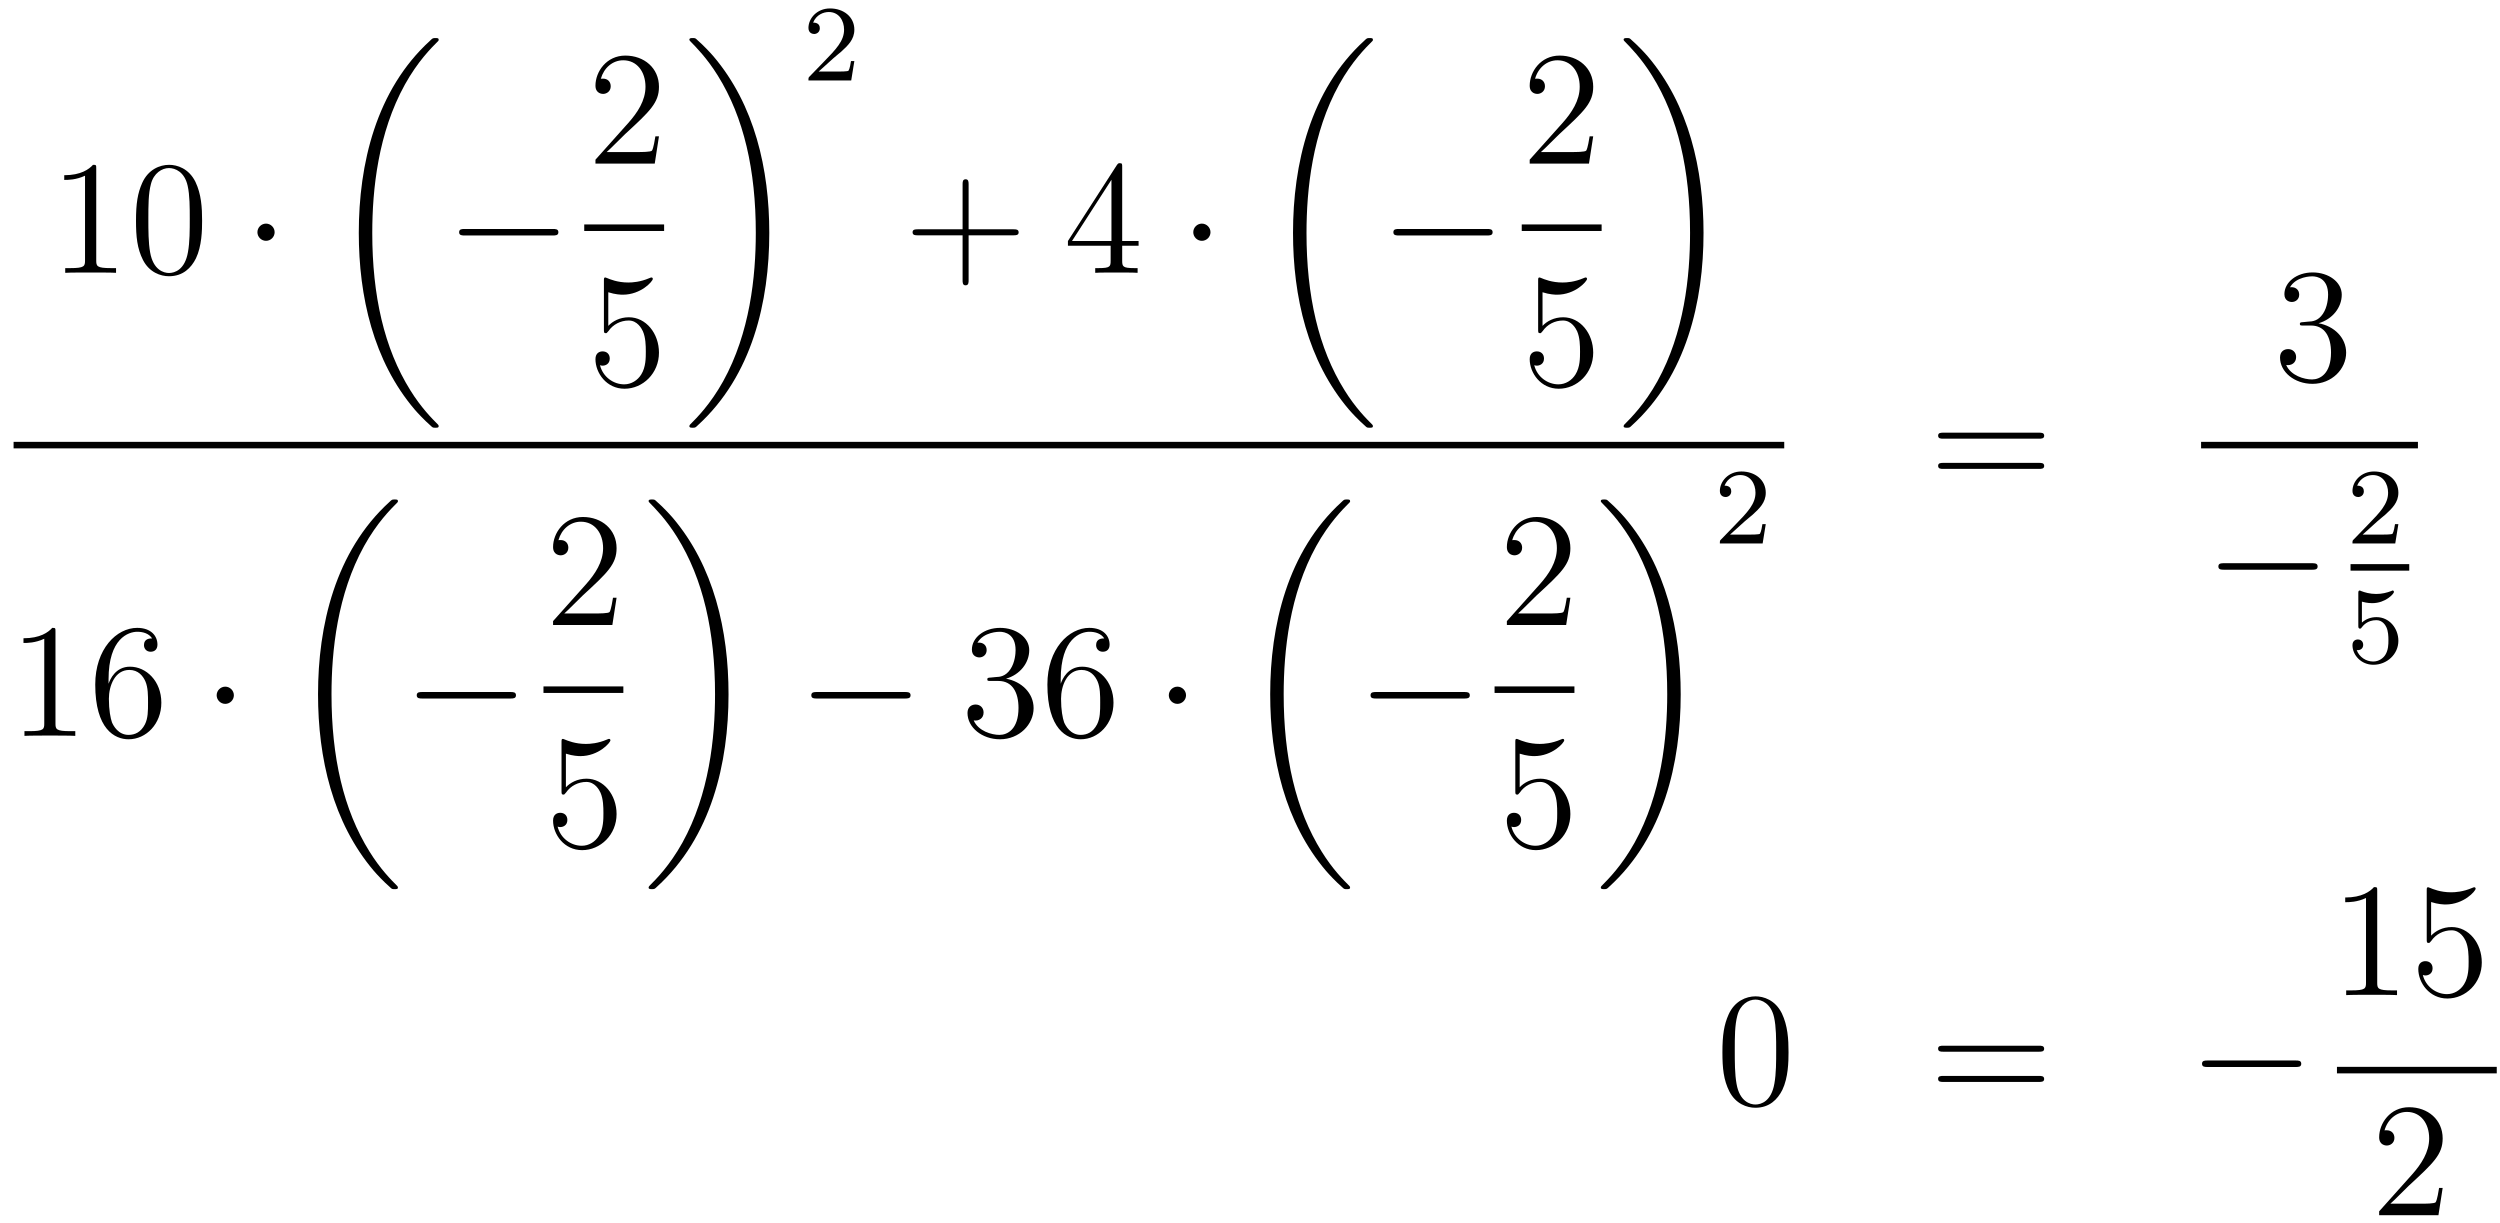 <?xml version='1.0'?>
<!-- This file was generated by dvisvgm 1.14.1 -->
<svg height='90pt' version='1.1' viewBox='0 -90 184 90' width='184pt' xmlns='http://www.w3.org/2000/svg' xmlns:xlink='http://www.w3.org/1999/xlink'>
<g id='page1'>
<g transform='matrix(1 0 0 1 -134 577)'>
<path d='M141.083 -654.582C141.083 -654.858 141.083 -654.869 140.844 -654.869C140.557 -654.547 139.959 -654.104 138.728 -654.104V-653.758C139.003 -653.758 139.6 -653.758 140.258 -654.068V-647.84C140.258 -647.41 140.222 -647.267 139.17 -647.267H138.8V-646.92C139.122 -646.944 140.282 -646.944 140.676 -646.944C141.071 -646.944 142.218 -646.944 142.541 -646.92V-647.267H142.171C141.119 -647.267 141.083 -647.41 141.083 -647.84V-654.582ZM148.875 -650.745C148.875 -651.738 148.816 -652.706 148.385 -653.614C147.895 -654.607 147.034 -654.869 146.449 -654.869C145.755 -654.869 144.906 -654.523 144.464 -653.531C144.13 -652.777 144.01 -652.036 144.01 -650.745C144.01 -649.586 144.094 -648.713 144.524 -647.864C144.99 -646.956 145.815 -646.669 146.437 -646.669C147.477 -646.669 148.074 -647.291 148.421 -647.984C148.851 -648.88 148.875 -650.052 148.875 -650.745ZM146.437 -646.908C146.054 -646.908 145.277 -647.123 145.05 -648.426C144.919 -649.143 144.919 -650.052 144.919 -650.889C144.919 -651.869 144.919 -652.753 145.11 -653.459C145.313 -654.26 145.923 -654.63 146.437 -654.63C146.891 -654.63 147.584 -654.355 147.811 -653.328C147.967 -652.646 147.967 -651.702 147.967 -650.889C147.967 -650.088 147.967 -649.179 147.835 -648.45C147.608 -647.135 146.855 -646.908 146.437 -646.908Z' fill-rule='evenodd'/>
<path d='M154.213 -649.908C154.213 -650.255 153.926 -650.542 153.579 -650.542C153.233 -650.542 152.946 -650.255 152.946 -649.908C152.946 -649.562 153.233 -649.275 153.579 -649.275C153.926 -649.275 154.213 -649.562 154.213 -649.908Z' fill-rule='evenodd'/>
<path d='M166.288 -635.64C166.288 -635.688 166.264 -635.712 166.24 -635.748C165.798 -636.19 164.997 -636.991 164.196 -638.282C162.271 -641.366 161.399 -645.251 161.399 -649.853C161.399 -653.069 161.829 -657.217 163.801 -660.779C164.746 -662.477 165.726 -663.457 166.252 -663.983C166.288 -664.019 166.288 -664.043 166.288 -664.079C166.288 -664.198 166.204 -664.198 166.037 -664.198C165.869 -664.198 165.846 -664.198 165.666 -664.019C161.662 -660.373 160.407 -654.898 160.407 -649.865C160.407 -645.167 161.482 -640.433 164.519 -636.859C164.758 -636.584 165.212 -636.094 165.702 -635.664C165.846 -635.52 165.869 -635.52 166.037 -635.52C166.204 -635.52 166.288 -635.52 166.288 -635.64Z' fill-rule='evenodd'/>
<path d='M174.678 -649.669C174.881 -649.669 175.096 -649.669 175.096 -649.908C175.096 -650.148 174.881 -650.148 174.678 -650.148H168.211C168.008 -650.148 167.792 -650.148 167.792 -649.908C167.792 -649.669 168.008 -649.669 168.211 -649.669H174.678Z' fill-rule='evenodd'/>
<path d='M182.5 -656.968H182.237C182.201 -656.765 182.105 -656.107 181.986 -655.916C181.902 -655.809 181.221 -655.809 180.862 -655.809H178.651C178.973 -656.084 179.703 -656.849 180.013 -657.136C181.83 -658.809 182.5 -659.431 182.5 -660.614C182.5 -661.989 181.412 -662.909 180.025 -662.909S177.826 -661.726 177.826 -660.698C177.826 -660.088 178.352 -660.088 178.388 -660.088C178.639 -660.088 178.949 -660.267 178.949 -660.65C178.949 -660.985 178.722 -661.212 178.388 -661.212C178.28 -661.212 178.256 -661.212 178.22 -661.2C178.448 -662.013 179.093 -662.563 179.87 -662.563C180.886 -662.563 181.508 -661.714 181.508 -660.614C181.508 -659.598 180.922 -658.713 180.241 -657.948L177.826 -655.247V-654.96H182.189L182.5 -656.968Z' fill-rule='evenodd'/>
<path d='M177 -650H182.879V-650.481H177'/>
<path d='M178.77 -645.49C179.284 -645.322 179.703 -645.31 179.834 -645.31C181.185 -645.31 182.046 -646.302 182.046 -646.47C182.046 -646.518 182.022 -646.578 181.95 -646.578C181.926 -646.578 181.902 -646.578 181.794 -646.53C181.125 -646.243 180.551 -646.207 180.241 -646.207C179.452 -646.207 178.89 -646.446 178.662 -646.542C178.579 -646.578 178.555 -646.578 178.543 -646.578C178.448 -646.578 178.448 -646.506 178.448 -646.314V-642.764C178.448 -642.549 178.448 -642.477 178.591 -642.477C178.651 -642.477 178.662 -642.489 178.782 -642.633C179.117 -643.123 179.679 -643.41 180.276 -643.41C180.91 -643.41 181.221 -642.824 181.316 -642.621C181.52 -642.154 181.532 -641.569 181.532 -641.114C181.532 -640.66 181.532 -639.979 181.197 -639.441C180.934 -639.011 180.468 -638.712 179.942 -638.712C179.153 -638.712 178.376 -639.25 178.16 -640.122C178.22 -640.098 178.292 -640.087 178.352 -640.087C178.555 -640.087 178.878 -640.206 178.878 -640.612C178.878 -640.947 178.651 -641.138 178.352 -641.138C178.137 -641.138 177.826 -641.031 177.826 -640.565C177.826 -639.548 178.639 -638.389 179.966 -638.389C181.316 -638.389 182.5 -639.525 182.5 -641.043C182.5 -642.465 181.543 -643.649 180.288 -643.649C179.607 -643.649 179.081 -643.35 178.77 -643.015V-645.49Z' fill-rule='evenodd'/>
<path d='M190.62 -649.853C190.62 -654.551 189.544 -659.285 186.507 -662.859C186.268 -663.134 185.814 -663.624 185.324 -664.055C185.181 -664.198 185.157 -664.198 184.989 -664.198C184.846 -664.198 184.738 -664.198 184.738 -664.079C184.738 -664.031 184.786 -663.983 184.81 -663.959C185.228 -663.529 186.029 -662.728 186.83 -661.437C188.755 -658.353 189.627 -654.468 189.627 -649.865C189.627 -646.65 189.197 -642.502 187.225 -638.939C186.28 -637.242 185.288 -636.25 184.786 -635.748C184.762 -635.712 184.738 -635.676 184.738 -635.64C184.738 -635.52 184.846 -635.52 184.989 -635.52C185.157 -635.52 185.181 -635.52 185.36 -635.7C189.365 -639.346 190.62 -644.821 190.62 -649.853Z' fill-rule='evenodd'/>
<path d='M195.328 -662.706C195.455 -662.825 195.79 -663.088 195.917 -663.2C196.411 -663.654 196.88 -664.092 196.88 -664.817C196.88 -665.765 196.084 -666.379 195.088 -666.379C194.132 -666.379 193.502 -665.654 193.502 -664.945C193.502 -664.554 193.813 -664.498 193.925 -664.498C194.092 -664.498 194.339 -664.618 194.339 -664.921C194.339 -665.335 193.94 -665.335 193.846 -665.335C194.076 -665.917 194.61 -666.116 195 -666.116C195.742 -666.116 196.124 -665.487 196.124 -664.817C196.124 -663.988 195.542 -663.383 194.602 -662.419L193.598 -661.383C193.502 -661.295 193.502 -661.279 193.502 -661.08H196.65L196.88 -662.506H196.633C196.61 -662.347 196.547 -661.948 196.451 -661.797C196.403 -661.733 195.797 -661.733 195.67 -661.733H194.251L195.328 -662.706Z' fill-rule='evenodd'/>
<path d='M205.29 -649.681H208.589C208.757 -649.681 208.972 -649.681 208.972 -649.897C208.972 -650.124 208.769 -650.124 208.589 -650.124H205.29V-653.423C205.29 -653.59 205.29 -653.806 205.074 -653.806C204.847 -653.806 204.847 -653.602 204.847 -653.423V-650.124H201.548C201.38 -650.124 201.166 -650.124 201.166 -649.908C201.166 -649.681 201.368 -649.681 201.548 -649.681H204.847V-646.382C204.847 -646.215 204.847 -646 205.062 -646C205.29 -646 205.29 -646.203 205.29 -646.382V-649.681Z' fill-rule='evenodd'/>
<path d='M216.593 -654.702C216.593 -654.929 216.593 -654.989 216.425 -654.989C216.33 -654.989 216.294 -654.989 216.198 -654.846L212.6 -649.263V-648.916H215.743V-647.828C215.743 -647.386 215.72 -647.267 214.847 -647.267H214.608V-646.92C214.883 -646.944 215.827 -646.944 216.162 -646.944C216.497 -646.944 217.453 -646.944 217.728 -646.92V-647.267H217.489C216.629 -647.267 216.593 -647.386 216.593 -647.828V-648.916H217.8V-649.263H216.593V-654.702ZM215.803 -653.77V-649.263H212.899L215.803 -653.77Z' fill-rule='evenodd'/>
<path d='M223.092 -649.908C223.092 -650.255 222.804 -650.542 222.457 -650.542C222.112 -650.542 221.825 -650.255 221.825 -649.908C221.825 -649.562 222.112 -649.275 222.457 -649.275C222.804 -649.275 223.092 -649.562 223.092 -649.908Z' fill-rule='evenodd'/>
<path d='M235.048 -635.64C235.048 -635.688 235.024 -635.712 235 -635.748C234.558 -636.19 233.756 -636.991 232.956 -638.282C231.031 -641.366 230.159 -645.251 230.159 -649.853C230.159 -653.069 230.59 -657.217 232.561 -660.779C233.506 -662.477 234.486 -663.457 235.012 -663.983C235.048 -664.019 235.048 -664.043 235.048 -664.079C235.048 -664.198 234.964 -664.198 234.797 -664.198C234.629 -664.198 234.606 -664.198 234.426 -664.019C230.422 -660.373 229.166 -654.898 229.166 -649.865C229.166 -645.167 230.242 -640.433 233.279 -636.859C233.518 -636.584 233.972 -636.094 234.462 -635.664C234.606 -635.52 234.629 -635.52 234.797 -635.52C234.964 -635.52 235.048 -635.52 235.048 -635.64Z' fill-rule='evenodd'/>
<path d='M243.438 -649.669C243.641 -649.669 243.857 -649.669 243.857 -649.908C243.857 -650.148 243.641 -650.148 243.438 -650.148H236.971C236.767 -650.148 236.552 -650.148 236.552 -649.908C236.552 -649.669 236.767 -649.669 236.971 -649.669H243.438Z' fill-rule='evenodd'/>
<path d='M251.26 -656.968H250.997C250.961 -656.765 250.865 -656.107 250.746 -655.916C250.662 -655.809 249.98 -655.809 249.622 -655.809H247.411C247.734 -656.084 248.462 -656.849 248.773 -657.136C250.59 -658.809 251.26 -659.431 251.26 -660.614C251.26 -661.989 250.172 -662.909 248.785 -662.909C247.399 -662.909 246.586 -661.726 246.586 -660.698C246.586 -660.088 247.112 -660.088 247.147 -660.088C247.399 -660.088 247.709 -660.267 247.709 -660.65C247.709 -660.985 247.482 -661.212 247.147 -661.212C247.04 -661.212 247.016 -661.212 246.98 -661.2C247.207 -662.013 247.853 -662.563 248.63 -662.563C249.646 -662.563 250.267 -661.714 250.267 -660.614C250.267 -659.598 249.682 -658.713 249.001 -657.948L246.586 -655.247V-654.96H250.949L251.26 -656.968Z' fill-rule='evenodd'/>
<path d='M246 -650H251.879V-650.481H246'/>
<path d='M247.53 -645.49C248.044 -645.322 248.462 -645.31 248.594 -645.31C249.946 -645.31 250.806 -646.302 250.806 -646.47C250.806 -646.518 250.782 -646.578 250.71 -646.578C250.686 -646.578 250.662 -646.578 250.554 -646.53C249.886 -646.243 249.311 -646.207 249.001 -646.207C248.212 -646.207 247.65 -646.446 247.422 -646.542C247.339 -646.578 247.315 -646.578 247.303 -646.578C247.207 -646.578 247.207 -646.506 247.207 -646.314V-642.764C247.207 -642.549 247.207 -642.477 247.351 -642.477C247.411 -642.477 247.422 -642.489 247.542 -642.633C247.877 -643.123 248.438 -643.41 249.036 -643.41C249.67 -643.41 249.98 -642.824 250.076 -642.621C250.279 -642.154 250.291 -641.569 250.291 -641.114C250.291 -640.66 250.291 -639.979 249.956 -639.441C249.694 -639.011 249.228 -638.712 248.701 -638.712C247.913 -638.712 247.135 -639.25 246.92 -640.122C246.98 -640.098 247.052 -640.087 247.112 -640.087C247.315 -640.087 247.638 -640.206 247.638 -640.612C247.638 -640.947 247.411 -641.138 247.112 -641.138C246.896 -641.138 246.586 -641.031 246.586 -640.565C246.586 -639.548 247.399 -638.389 248.725 -638.389C250.076 -638.389 251.26 -639.525 251.26 -641.043C251.26 -642.465 250.303 -643.649 249.048 -643.649C248.366 -643.649 247.841 -643.35 247.53 -643.015V-645.49Z' fill-rule='evenodd'/>
<path d='M259.38 -649.853C259.38 -654.551 258.304 -659.285 255.268 -662.859C255.029 -663.134 254.574 -663.624 254.084 -664.055C253.94 -664.198 253.916 -664.198 253.75 -664.198C253.606 -664.198 253.499 -664.198 253.499 -664.079C253.499 -664.031 253.547 -663.983 253.57 -663.959C253.988 -663.529 254.789 -662.728 255.59 -661.437C257.515 -658.353 258.388 -654.468 258.388 -649.865C258.388 -646.65 257.957 -642.502 255.985 -638.939C255.041 -637.242 254.048 -636.25 253.547 -635.748C253.522 -635.712 253.499 -635.676 253.499 -635.64C253.499 -635.52 253.606 -635.52 253.75 -635.52C253.916 -635.52 253.94 -635.52 254.12 -635.7C258.125 -639.346 259.38 -644.821 259.38 -649.853Z' fill-rule='evenodd'/>
<path d='M135 -634H265.32V-634.48H135'/>
<path d='M138.083 -620.502C138.083 -620.778 138.083 -620.789 137.844 -620.789C137.557 -620.467 136.959 -620.024 135.728 -620.024V-619.678C136.003 -619.678 136.6 -619.678 137.258 -619.988V-613.76C137.258 -613.33 137.222 -613.187 136.17 -613.187H135.8V-612.84C136.122 -612.864 137.282 -612.864 137.676 -612.864C138.071 -612.864 139.218 -612.864 139.541 -612.84V-613.187H139.171C138.119 -613.187 138.083 -613.33 138.083 -613.76V-620.502ZM141.99 -617C141.99 -620.024 143.461 -620.502 144.106 -620.502C144.537 -620.502 144.967 -620.371 145.194 -620.013C145.051 -620.013 144.596 -620.013 144.596 -619.522C144.596 -619.259 144.776 -619.032 145.086 -619.032C145.385 -619.032 145.588 -619.212 145.588 -619.558C145.588 -620.18 145.134 -620.789 144.094 -620.789C142.588 -620.789 141.01 -619.248 141.01 -616.617C141.01 -613.33 142.445 -612.589 143.461 -612.589C144.764 -612.589 145.875 -613.725 145.875 -615.279C145.875 -616.868 144.764 -617.932 143.568 -617.932C142.504 -617.932 142.11 -617.012 141.99 -616.677V-617ZM143.461 -612.912C142.707 -612.912 142.349 -613.581 142.241 -613.832C142.134 -614.143 142.014 -614.729 142.014 -615.566C142.014 -616.51 142.445 -617.693 143.521 -617.693C144.178 -617.693 144.525 -617.251 144.704 -616.845C144.895 -616.402 144.895 -615.805 144.895 -615.291C144.895 -614.681 144.895 -614.143 144.668 -613.689C144.369 -613.115 143.939 -612.912 143.461 -612.912Z' fill-rule='evenodd'/>
<path d='M151.213 -615.828C151.213 -616.175 150.926 -616.462 150.579 -616.462C150.233 -616.462 149.946 -616.175 149.946 -615.828C149.946 -615.482 150.233 -615.195 150.579 -615.195C150.926 -615.195 151.213 -615.482 151.213 -615.828Z' fill-rule='evenodd'/>
<path d='M163.288 -601.68C163.288 -601.728 163.264 -601.752 163.24 -601.788C162.798 -602.23 161.997 -603.031 161.196 -604.322C159.271 -607.406 158.399 -611.291 158.399 -615.893C158.399 -619.109 158.829 -623.257 160.801 -626.819C161.746 -628.517 162.726 -629.497 163.252 -630.023C163.288 -630.059 163.288 -630.083 163.288 -630.119C163.288 -630.238 163.204 -630.238 163.037 -630.238C162.869 -630.238 162.846 -630.238 162.666 -630.059C158.662 -626.413 157.407 -620.938 157.407 -615.905C157.407 -611.207 158.482 -606.473 161.519 -602.899C161.758 -602.624 162.212 -602.134 162.702 -601.704C162.846 -601.56 162.869 -601.56 163.037 -601.56C163.204 -601.56 163.288 -601.56 163.288 -601.68Z' fill-rule='evenodd'/>
<path d='M171.558 -615.589C171.761 -615.589 171.976 -615.589 171.976 -615.828C171.976 -616.068 171.761 -616.068 171.558 -616.068H165.091C164.888 -616.068 164.672 -616.068 164.672 -615.828C164.672 -615.589 164.888 -615.589 165.091 -615.589H171.558Z' fill-rule='evenodd'/>
<path d='M179.38 -623.008H179.117C179.081 -622.805 178.985 -622.147 178.866 -621.956C178.782 -621.849 178.101 -621.849 177.742 -621.849H175.531C175.853 -622.124 176.583 -622.889 176.893 -623.176C178.71 -624.849 179.38 -625.471 179.38 -626.654C179.38 -628.029 178.292 -628.949 176.905 -628.949C175.519 -628.949 174.706 -627.766 174.706 -626.738C174.706 -626.128 175.232 -626.128 175.268 -626.128C175.519 -626.128 175.829 -626.307 175.829 -626.69C175.829 -627.025 175.602 -627.252 175.268 -627.252C175.16 -627.252 175.136 -627.252 175.1 -627.24C175.328 -628.053 175.973 -628.603 176.75 -628.603C177.766 -628.603 178.388 -627.754 178.388 -626.654C178.388 -625.638 177.802 -624.753 177.121 -623.988L174.706 -621.287V-621H179.069L179.38 -623.008Z' fill-rule='evenodd'/>
<path d='M174 -616H179.879V-616.48H174'/>
<path d='M175.65 -611.53C176.164 -611.362 176.583 -611.35 176.714 -611.35C178.065 -611.35 178.926 -612.342 178.926 -612.51C178.926 -612.558 178.902 -612.618 178.83 -612.618C178.806 -612.618 178.782 -612.618 178.674 -612.57C178.005 -612.283 177.431 -612.247 177.121 -612.247C176.332 -612.247 175.77 -612.486 175.542 -612.582C175.459 -612.618 175.435 -612.618 175.423 -612.618C175.328 -612.618 175.328 -612.546 175.328 -612.354V-608.804C175.328 -608.589 175.328 -608.517 175.471 -608.517C175.531 -608.517 175.542 -608.529 175.662 -608.673C175.997 -609.163 176.559 -609.45 177.156 -609.45C177.79 -609.45 178.101 -608.864 178.196 -608.661C178.4 -608.194 178.412 -607.609 178.412 -607.154C178.412 -606.7 178.412 -606.019 178.077 -605.481C177.814 -605.051 177.348 -604.752 176.822 -604.752C176.033 -604.752 175.256 -605.29 175.04 -606.162C175.1 -606.138 175.172 -606.127 175.232 -606.127C175.435 -606.127 175.758 -606.246 175.758 -606.652C175.758 -606.987 175.531 -607.178 175.232 -607.178C175.017 -607.178 174.706 -607.071 174.706 -606.605C174.706 -605.588 175.519 -604.429 176.846 -604.429C178.196 -604.429 179.38 -605.565 179.38 -607.083C179.38 -608.505 178.423 -609.689 177.168 -609.689C176.487 -609.689 175.961 -609.39 175.65 -609.055V-611.53Z' fill-rule='evenodd'/>
<path d='M187.62 -615.893C187.62 -620.591 186.544 -625.325 183.507 -628.899C183.268 -629.174 182.814 -629.664 182.324 -630.095C182.181 -630.238 182.157 -630.238 181.989 -630.238C181.846 -630.238 181.738 -630.238 181.738 -630.119C181.738 -630.071 181.786 -630.023 181.81 -629.999C182.228 -629.569 183.029 -628.768 183.83 -627.477C185.755 -624.393 186.627 -620.508 186.627 -615.905C186.627 -612.69 186.197 -608.542 184.225 -604.979C183.28 -603.282 182.288 -602.29 181.786 -601.788C181.762 -601.752 181.738 -601.716 181.738 -601.68C181.738 -601.56 181.846 -601.56 181.989 -601.56C182.157 -601.56 182.181 -601.56 182.36 -601.74C186.365 -605.386 187.62 -610.861 187.62 -615.893Z' fill-rule='evenodd'/>
<path d='M200.598 -615.589C200.801 -615.589 201.017 -615.589 201.017 -615.828C201.017 -616.068 200.801 -616.068 200.598 -616.068H194.131C193.927 -616.068 193.712 -616.068 193.712 -615.828C193.712 -615.589 193.927 -615.589 194.131 -615.589H200.598Z' fill-rule='evenodd'/>
<path d='M206.918 -617.132C206.714 -617.12 206.666 -617.107 206.666 -617C206.666 -616.881 206.726 -616.881 206.941 -616.881H207.492C208.507 -616.881 208.962 -616.044 208.962 -614.896C208.962 -613.33 208.15 -612.912 207.563 -612.912C206.989 -612.912 206.009 -613.187 205.663 -613.976C206.045 -613.916 206.392 -614.131 206.392 -614.561C206.392 -614.908 206.141 -615.147 205.806 -615.147C205.519 -615.147 205.208 -614.98 205.208 -614.526C205.208 -613.462 206.273 -612.589 207.599 -612.589C209.022 -612.589 210.073 -613.677 210.073 -614.884C210.073 -615.984 209.189 -616.845 208.042 -617.048C209.082 -617.347 209.752 -618.219 209.752 -619.152C209.752 -620.096 208.771 -620.789 207.611 -620.789C206.416 -620.789 205.531 -620.06 205.531 -619.188C205.531 -618.709 205.902 -618.614 206.081 -618.614C206.332 -618.614 206.618 -618.793 206.618 -619.152C206.618 -619.534 206.332 -619.702 206.069 -619.702C205.997 -619.702 205.974 -619.702 205.938 -619.69C206.392 -620.502 207.516 -620.502 207.575 -620.502C207.97 -620.502 208.747 -620.323 208.747 -619.152C208.747 -618.925 208.711 -618.255 208.364 -617.741C208.006 -617.215 207.599 -617.179 207.276 -617.167L206.918 -617.132ZM212.069 -617C212.069 -620.024 213.539 -620.502 214.184 -620.502C214.615 -620.502 215.045 -620.371 215.273 -620.013C215.129 -620.013 214.674 -620.013 214.674 -619.522C214.674 -619.259 214.854 -619.032 215.165 -619.032C215.464 -619.032 215.666 -619.212 215.666 -619.558C215.666 -620.18 215.213 -620.789 214.172 -620.789C212.666 -620.789 211.088 -619.248 211.088 -616.617C211.088 -613.33 212.522 -612.589 213.539 -612.589C214.842 -612.589 215.953 -613.725 215.953 -615.279C215.953 -616.868 214.842 -617.932 213.647 -617.932C212.582 -617.932 212.188 -617.012 212.069 -616.677V-617ZM213.539 -612.912C212.785 -612.912 212.428 -613.581 212.32 -613.832C212.212 -614.143 212.093 -614.729 212.093 -615.566C212.093 -616.51 212.522 -617.693 213.599 -617.693C214.256 -617.693 214.603 -617.251 214.782 -616.845C214.974 -616.402 214.974 -615.805 214.974 -615.291C214.974 -614.681 214.974 -614.143 214.746 -613.689C214.447 -613.115 214.016 -612.912 213.539 -612.912Z' fill-rule='evenodd'/>
<path d='M221.292 -615.828C221.292 -616.175 221.004 -616.462 220.657 -616.462C220.312 -616.462 220.025 -616.175 220.025 -615.828C220.025 -615.482 220.312 -615.195 220.657 -615.195C221.004 -615.195 221.292 -615.482 221.292 -615.828Z' fill-rule='evenodd'/>
<path d='M233.368 -601.68C233.368 -601.728 233.344 -601.752 233.32 -601.788C232.878 -602.23 232.076 -603.031 231.276 -604.322C229.351 -607.406 228.479 -611.291 228.479 -615.893C228.479 -619.109 228.91 -623.257 230.881 -626.819C231.826 -628.517 232.806 -629.497 233.332 -630.023C233.368 -630.059 233.368 -630.083 233.368 -630.119C233.368 -630.238 233.284 -630.238 233.117 -630.238C232.949 -630.238 232.926 -630.238 232.746 -630.059C228.742 -626.413 227.486 -620.938 227.486 -615.905C227.486 -611.207 228.562 -606.473 231.599 -602.899C231.838 -602.624 232.292 -602.134 232.782 -601.704C232.926 -601.56 232.949 -601.56 233.117 -601.56C233.284 -601.56 233.368 -601.56 233.368 -601.68Z' fill-rule='evenodd'/>
<path d='M241.758 -615.589C241.961 -615.589 242.177 -615.589 242.177 -615.828C242.177 -616.068 241.961 -616.068 241.758 -616.068H235.291C235.087 -616.068 234.872 -616.068 234.872 -615.828C234.872 -615.589 235.087 -615.589 235.291 -615.589H241.758Z' fill-rule='evenodd'/>
<path d='M249.58 -623.008H249.317C249.281 -622.805 249.185 -622.147 249.066 -621.956C248.982 -621.849 248.3 -621.849 247.942 -621.849H245.731C246.054 -622.124 246.782 -622.889 247.093 -623.176C248.91 -624.849 249.58 -625.471 249.58 -626.654C249.58 -628.029 248.492 -628.949 247.105 -628.949C245.719 -628.949 244.906 -627.766 244.906 -626.738C244.906 -626.128 245.432 -626.128 245.467 -626.128C245.719 -626.128 246.029 -626.307 246.029 -626.69C246.029 -627.025 245.802 -627.252 245.467 -627.252C245.36 -627.252 245.336 -627.252 245.3 -627.24C245.527 -628.053 246.173 -628.603 246.95 -628.603C247.966 -628.603 248.587 -627.754 248.587 -626.654C248.587 -625.638 248.002 -624.753 247.321 -623.988L244.906 -621.287V-621H249.269L249.58 -623.008Z' fill-rule='evenodd'/>
<path d='M244 -616H249.878V-616.48H244'/>
<path d='M245.85 -611.53C246.364 -611.362 246.782 -611.35 246.914 -611.35C248.266 -611.35 249.126 -612.342 249.126 -612.51C249.126 -612.558 249.102 -612.618 249.03 -612.618C249.006 -612.618 248.982 -612.618 248.874 -612.57C248.206 -612.283 247.631 -612.247 247.321 -612.247C246.532 -612.247 245.97 -612.486 245.742 -612.582C245.659 -612.618 245.635 -612.618 245.623 -612.618C245.527 -612.618 245.527 -612.546 245.527 -612.354V-608.804C245.527 -608.589 245.527 -608.517 245.671 -608.517C245.731 -608.517 245.742 -608.529 245.862 -608.673C246.197 -609.163 246.758 -609.45 247.356 -609.45C247.99 -609.45 248.3 -608.864 248.396 -608.661C248.599 -608.194 248.611 -607.609 248.611 -607.154C248.611 -606.7 248.611 -606.019 248.276 -605.481C248.014 -605.051 247.548 -604.752 247.021 -604.752C246.233 -604.752 245.455 -605.29 245.24 -606.162C245.3 -606.138 245.372 -606.127 245.432 -606.127C245.635 -606.127 245.958 -606.246 245.958 -606.652C245.958 -606.987 245.731 -607.178 245.432 -607.178C245.216 -607.178 244.906 -607.071 244.906 -606.605C244.906 -605.588 245.719 -604.429 247.045 -604.429C248.396 -604.429 249.58 -605.565 249.58 -607.083C249.58 -608.505 248.623 -609.689 247.368 -609.689C246.686 -609.689 246.161 -609.39 245.85 -609.055V-611.53Z' fill-rule='evenodd'/>
<path d='M257.7 -615.893C257.7 -620.591 256.624 -625.325 253.588 -628.899C253.349 -629.174 252.894 -629.664 252.404 -630.095C252.26 -630.238 252.236 -630.238 252.07 -630.238C251.926 -630.238 251.819 -630.238 251.819 -630.119C251.819 -630.071 251.867 -630.023 251.89 -629.999C252.308 -629.569 253.109 -628.768 253.91 -627.477C255.835 -624.393 256.708 -620.508 256.708 -615.905C256.708 -612.69 256.277 -608.542 254.305 -604.979C253.361 -603.282 252.368 -602.29 251.867 -601.788C251.842 -601.752 251.819 -601.716 251.819 -601.68C251.819 -601.56 251.926 -601.56 252.07 -601.56C252.236 -601.56 252.26 -601.56 252.44 -601.74C256.445 -605.386 257.7 -610.861 257.7 -615.893Z' fill-rule='evenodd'/>
<path d='M262.408 -628.626C262.535 -628.745 262.87 -629.008 262.997 -629.12C263.491 -629.574 263.96 -630.012 263.96 -630.737C263.96 -631.685 263.164 -632.299 262.168 -632.299C261.212 -632.299 260.582 -631.574 260.582 -630.865C260.582 -630.474 260.893 -630.418 261.005 -630.418C261.172 -630.418 261.419 -630.538 261.419 -630.841C261.419 -631.255 261.02 -631.255 260.926 -631.255C261.156 -631.837 261.69 -632.036 262.08 -632.036C262.822 -632.036 263.204 -631.407 263.204 -630.737C263.204 -629.908 262.622 -629.303 261.682 -628.339L260.678 -627.303C260.582 -627.215 260.582 -627.199 260.582 -627H263.73L263.96 -628.426H263.713C263.69 -628.267 263.627 -627.868 263.531 -627.717C263.483 -627.653 262.877 -627.653 262.75 -627.653H261.331L262.408 -628.626Z' fill-rule='evenodd'/>
<path d='M284.069 -634.713C284.237 -634.713 284.452 -634.713 284.452 -634.928C284.452 -635.155 284.249 -635.155 284.069 -635.155H277.028C276.86 -635.155 276.646 -635.155 276.646 -634.94C276.646 -634.713 276.848 -634.713 277.028 -634.713H284.069ZM284.069 -632.49C284.237 -632.49 284.452 -632.49 284.452 -632.705C284.452 -632.932 284.249 -632.932 284.069 -632.932H277.028C276.86 -632.932 276.646 -632.932 276.646 -632.717C276.646 -632.49 276.848 -632.49 277.028 -632.49H284.069Z' fill-rule='evenodd'/>
<path d='M303.52 -643.292C303.317 -643.28 303.269 -643.267 303.269 -643.16C303.269 -643.041 303.329 -643.041 303.544 -643.041H304.093C305.11 -643.041 305.563 -642.204 305.563 -641.056C305.563 -639.49 304.751 -639.072 304.165 -639.072C303.592 -639.072 302.611 -639.347 302.264 -640.136C302.647 -640.076 302.994 -640.291 302.994 -640.721C302.994 -641.068 302.742 -641.307 302.408 -641.307C302.12 -641.307 301.81 -641.14 301.81 -640.686C301.81 -639.622 302.874 -638.749 304.201 -638.749C305.623 -638.749 306.676 -639.837 306.676 -641.044C306.676 -642.144 305.791 -643.005 304.643 -643.208C305.683 -643.507 306.353 -644.379 306.353 -645.312C306.353 -646.256 305.372 -646.949 304.213 -646.949C303.018 -646.949 302.132 -646.22 302.132 -645.348C302.132 -644.869 302.503 -644.774 302.683 -644.774C302.934 -644.774 303.221 -644.953 303.221 -645.312C303.221 -645.694 302.934 -645.862 302.671 -645.862C302.599 -645.862 302.575 -645.862 302.539 -645.85C302.994 -646.662 304.117 -646.662 304.177 -646.662C304.572 -646.662 305.348 -646.483 305.348 -645.312C305.348 -645.085 305.312 -644.415 304.966 -643.901C304.608 -643.375 304.201 -643.339 303.878 -643.327L303.52 -643.292Z' fill-rule='evenodd'/>
<path d='M296 -634H311.96V-634.48H296'/>
<path d='M304.158 -625.069C304.361 -625.069 304.577 -625.069 304.577 -625.308C304.577 -625.548 304.361 -625.548 304.158 -625.548H297.691C297.487 -625.548 297.272 -625.548 297.272 -625.308C297.272 -625.069 297.487 -625.069 297.691 -625.069H304.158Z' fill-rule='evenodd'/>
<path d='M308.968 -628.626C309.095 -628.745 309.43 -629.008 309.557 -629.12C310.051 -629.574 310.52 -630.012 310.52 -630.737C310.52 -631.685 309.724 -632.299 308.728 -632.299C307.772 -632.299 307.142 -631.574 307.142 -630.865C307.142 -630.474 307.453 -630.418 307.565 -630.418C307.732 -630.418 307.979 -630.538 307.979 -630.841C307.979 -631.255 307.58 -631.255 307.486 -631.255C307.716 -631.837 308.25 -632.036 308.64 -632.036C309.382 -632.036 309.764 -631.407 309.764 -630.737C309.764 -629.908 309.182 -629.303 308.242 -628.339L307.238 -627.303C307.142 -627.215 307.142 -627.199 307.142 -627H310.29L310.52 -628.426H310.273C310.25 -628.267 310.187 -627.868 310.091 -627.717C310.043 -627.653 309.437 -627.653 309.31 -627.653H307.891L308.968 -628.626Z' fill-rule='evenodd'/>
<path d='M307 -625H311.321V-625.48H307'/>
<path d='M307.836 -622.718C307.939 -622.686 308.258 -622.607 308.592 -622.607C309.589 -622.607 310.194 -623.308 310.194 -623.427C310.194 -623.515 310.139 -623.539 310.098 -623.539C310.082 -623.539 310.067 -623.539 309.995 -623.499C309.684 -623.38 309.318 -623.284 308.887 -623.284C308.417 -623.284 308.027 -623.403 307.78 -623.499C307.7 -623.539 307.684 -623.539 307.676 -623.539C307.572 -623.539 307.572 -623.451 307.572 -623.308V-620.973C307.572 -620.83 307.572 -620.734 307.7 -620.734C307.764 -620.734 307.788 -620.766 307.828 -620.83C307.924 -620.949 308.226 -621.356 308.904 -621.356C309.349 -621.356 309.565 -620.989 309.636 -620.838C309.772 -620.551 309.788 -620.184 309.788 -619.873C309.788 -619.579 309.78 -619.148 309.557 -618.798C309.406 -618.559 309.086 -618.312 308.664 -618.312C308.147 -618.312 307.637 -618.638 307.453 -619.156C307.477 -619.148 307.525 -619.148 307.532 -619.148C307.756 -619.148 307.931 -619.292 307.931 -619.539C307.931 -619.834 307.7 -619.937 307.541 -619.937C307.397 -619.937 307.142 -619.857 307.142 -619.515C307.142 -618.798 307.764 -618.073 308.681 -618.073C309.677 -618.073 310.52 -618.846 310.52 -619.834C310.52 -620.758 309.852 -621.579 308.911 -621.579C308.513 -621.579 308.138 -621.451 307.836 -621.18V-622.718Z' fill-rule='evenodd'/>
<path d='M265.636 -589.546C265.636 -590.538 265.576 -591.505 265.145 -592.415C264.655 -593.406 263.795 -593.669 263.209 -593.669C262.516 -593.669 261.666 -593.323 261.224 -592.331C260.89 -591.577 260.77 -590.837 260.77 -589.546C260.77 -588.385 260.854 -587.513 261.284 -586.664C261.75 -585.756 262.576 -585.469 263.197 -585.469C264.236 -585.469 264.834 -586.091 265.181 -586.784C265.612 -587.681 265.636 -588.852 265.636 -589.546ZM263.197 -585.708C262.814 -585.708 262.037 -585.923 261.81 -587.226C261.679 -587.944 261.679 -588.852 261.679 -589.688C261.679 -590.669 261.679 -591.553 261.87 -592.259C262.073 -593.059 262.682 -593.43 263.197 -593.43C263.651 -593.43 264.344 -593.155 264.571 -592.128C264.727 -591.446 264.727 -590.502 264.727 -589.688C264.727 -588.888 264.727 -587.98 264.595 -587.25C264.368 -585.935 263.615 -585.708 263.197 -585.708Z' fill-rule='evenodd'/>
<path d='M284.068 -589.594C284.236 -589.594 284.45 -589.594 284.45 -589.808C284.45 -590.035 284.248 -590.035 284.068 -590.035H277.027C276.859 -590.035 276.644 -590.035 276.644 -589.82C276.644 -589.594 276.847 -589.594 277.027 -589.594H284.068ZM284.068 -587.37C284.236 -587.37 284.45 -587.37 284.45 -587.585C284.45 -587.812 284.248 -587.812 284.068 -587.812H277.027C276.859 -587.812 276.644 -587.812 276.644 -587.597C276.644 -587.37 276.847 -587.37 277.027 -587.37H284.068Z' fill-rule='evenodd'/>
<path d='M302.954 -588.469C303.157 -588.469 303.372 -588.469 303.372 -588.708C303.372 -588.948 303.157 -588.948 302.954 -588.948H296.486C296.284 -588.948 296.069 -588.948 296.069 -588.708C296.069 -588.469 296.284 -588.469 296.486 -588.469H302.954Z' fill-rule='evenodd'/>
<path d='M308.963 -601.422C308.963 -601.698 308.963 -601.709 308.724 -601.709C308.437 -601.387 307.84 -600.944 306.608 -600.944V-600.598C306.883 -600.598 307.481 -600.598 308.138 -600.908V-594.68C308.138 -594.25 308.102 -594.107 307.05 -594.107H306.679V-593.76C307.002 -593.784 308.162 -593.784 308.556 -593.784C308.951 -593.784 310.098 -593.784 310.421 -593.76V-594.107H310.051C308.999 -594.107 308.963 -594.25 308.963 -594.68V-601.422ZM312.93 -600.61C313.444 -600.442 313.862 -600.43 313.994 -600.43C315.344 -600.43 316.206 -601.422 316.206 -601.59C316.206 -601.638 316.182 -601.698 316.11 -601.698C316.086 -601.698 316.062 -601.698 315.954 -601.65C315.284 -601.363 314.711 -601.327 314.4 -601.327C313.612 -601.327 313.05 -601.566 312.822 -601.662C312.739 -601.698 312.715 -601.698 312.703 -601.698C312.607 -601.698 312.607 -601.626 312.607 -601.434V-597.884C312.607 -597.67 312.607 -597.598 312.751 -597.598C312.81 -597.598 312.822 -597.61 312.942 -597.752C313.277 -598.243 313.838 -598.53 314.436 -598.53C315.07 -598.53 315.38 -597.944 315.476 -597.74C315.679 -597.275 315.691 -596.689 315.691 -596.234C315.691 -595.781 315.691 -595.099 315.356 -594.56C315.094 -594.131 314.628 -593.832 314.101 -593.832C313.313 -593.832 312.535 -594.37 312.32 -595.242C312.38 -595.218 312.452 -595.206 312.512 -595.206C312.715 -595.206 313.038 -595.326 313.038 -595.733C313.038 -596.068 312.81 -596.258 312.512 -596.258C312.296 -596.258 311.986 -596.15 311.986 -595.685C311.986 -594.668 312.799 -593.509 314.125 -593.509C315.476 -593.509 316.66 -594.644 316.66 -596.162C316.66 -597.586 315.703 -598.769 314.448 -598.769C313.766 -598.769 313.241 -598.47 312.93 -598.135V-600.61Z' fill-rule='evenodd'/>
<path d='M306 -588H317.761V-588.48H306'/>
<path d='M313.78 -579.569H313.517C313.481 -579.365 313.385 -578.707 313.266 -578.516C313.182 -578.408 312.5 -578.408 312.142 -578.408H309.931C310.254 -578.683 310.982 -579.449 311.293 -579.736C313.11 -581.41 313.78 -582.031 313.78 -583.214C313.78 -584.59 312.692 -585.509 311.305 -585.509C309.919 -585.509 309.106 -584.326 309.106 -583.298C309.106 -582.689 309.632 -582.689 309.667 -582.689C309.919 -582.689 310.229 -582.868 310.229 -583.25C310.229 -583.585 310.002 -583.812 309.667 -583.812C309.56 -583.812 309.536 -583.812 309.5 -583.8C309.727 -584.612 310.373 -585.163 311.15 -585.163C312.166 -585.163 312.787 -584.314 312.787 -583.214C312.787 -582.198 312.202 -581.314 311.521 -580.548L309.106 -577.847V-577.56H313.469L313.78 -579.569Z' fill-rule='evenodd'/>
</g>
</g>
</svg>
